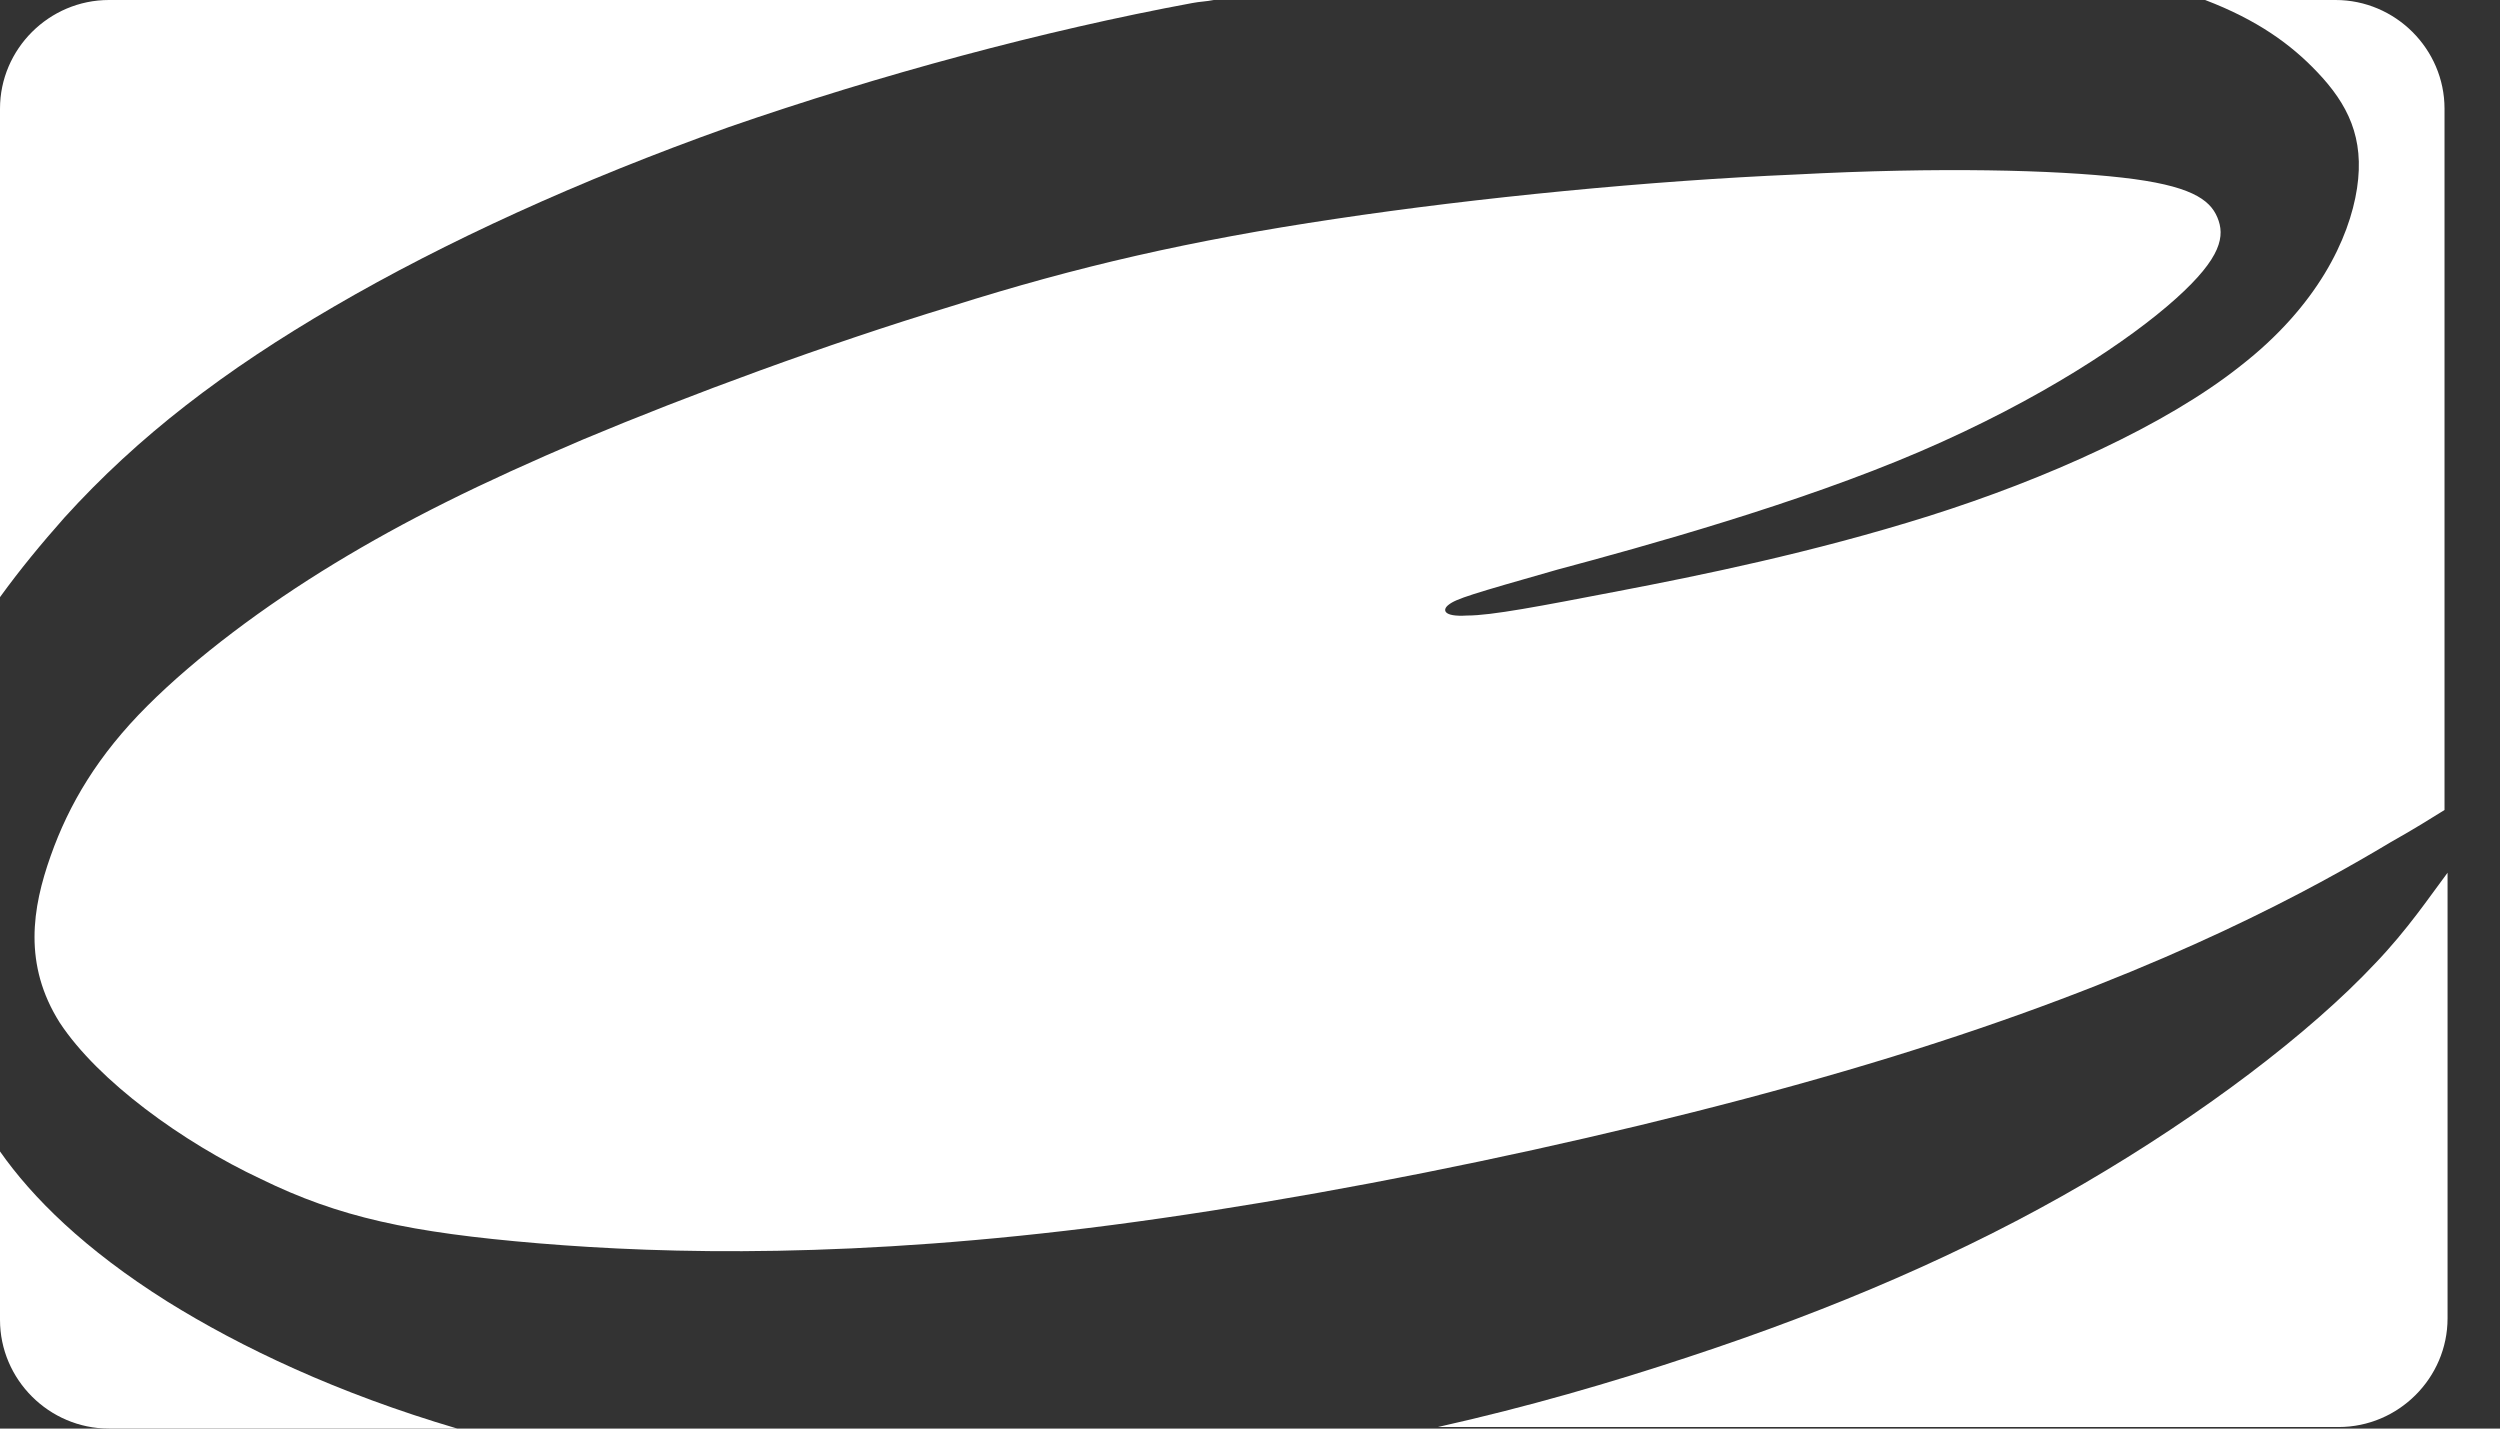 <svg xmlns="http://www.w3.org/2000/svg" fill="none" viewBox="0 0 42 24" height="24" width="42">
<rect x="0" y="0" width="42" height="24" fill="#333333" stroke="none"/>
<path fill="white" d="M1.083 8.695C2.32 7.331 3.764 6.225 5.62 5.145C7.476 4.064 9.719 3.035 12.245 2.135C14.772 1.26 17.53 0.514 20.031 0.051C20.16 0.026 20.263 0.026 20.392 0H1.83C0.825 0 0 0.823 0 1.826V10.032C0.335 9.569 0.696 9.132 1.083 8.695Z" clip-rule="evenodd" fill-rule="evenodd"></path>
<path fill="white" d="M38.928 1.209C39.443 1.749 39.727 2.315 39.598 3.164C39.469 4.013 38.928 5.145 37.639 6.148C36.376 7.151 34.365 8.051 32.405 8.669C30.446 9.286 28.538 9.672 27.198 9.929C25.857 10.187 25.058 10.341 24.646 10.341C24.233 10.367 24.233 10.238 24.336 10.161C24.465 10.058 24.723 9.981 26.167 9.569C27.61 9.183 30.214 8.463 32.251 7.588C34.287 6.714 35.783 5.711 36.556 5.016C37.329 4.322 37.381 3.961 37.252 3.653C37.123 3.344 36.788 3.113 35.654 2.984C34.519 2.855 32.586 2.804 30.163 2.932C27.739 3.035 24.826 3.318 22.429 3.678C20.005 4.039 18.098 4.476 15.984 5.145C13.87 5.788 11.575 6.637 9.796 7.383C8.043 8.129 6.806 8.746 5.62 9.466C4.434 10.187 3.3 11.035 2.475 11.859C1.65 12.682 1.16 13.505 0.851 14.38C0.541 15.254 0.387 16.206 1.005 17.183C1.65 18.161 3.068 19.19 4.383 19.807C5.697 20.45 6.883 20.707 9.049 20.888C11.214 21.068 14.36 21.145 18.691 20.579C23.021 20.013 28.59 18.804 32.534 17.518C36.504 16.232 38.876 14.92 40.165 14.148C40.578 13.916 40.861 13.736 41.068 13.608V1.826C41.068 0.823 40.242 0 39.237 0H37.046C37.922 0.334 38.489 0.746 38.928 1.209Z" clip-rule="evenodd" fill-rule="evenodd"></path>
<path fill="white" d="M39.908 16.18C38.799 17.363 36.995 18.726 35.01 19.884C33.025 21.042 30.808 21.993 28.384 22.791C27.069 23.228 25.651 23.64 24.156 23.974H39.289C40.294 23.974 41.119 23.151 41.119 22.148V14.662C40.81 15.074 40.449 15.614 39.908 16.18Z" clip-rule="evenodd" fill-rule="evenodd"></path>
<path fill="white" d="M2.81 21.865C1.418 20.99 0.541 20.116 0 19.344V22.173C0 23.177 0.825 24 1.83 24H7.682C5.672 23.408 4.047 22.636 2.81 21.865Z" clip-rule="evenodd" fill-rule="evenodd"></path>
</svg>
